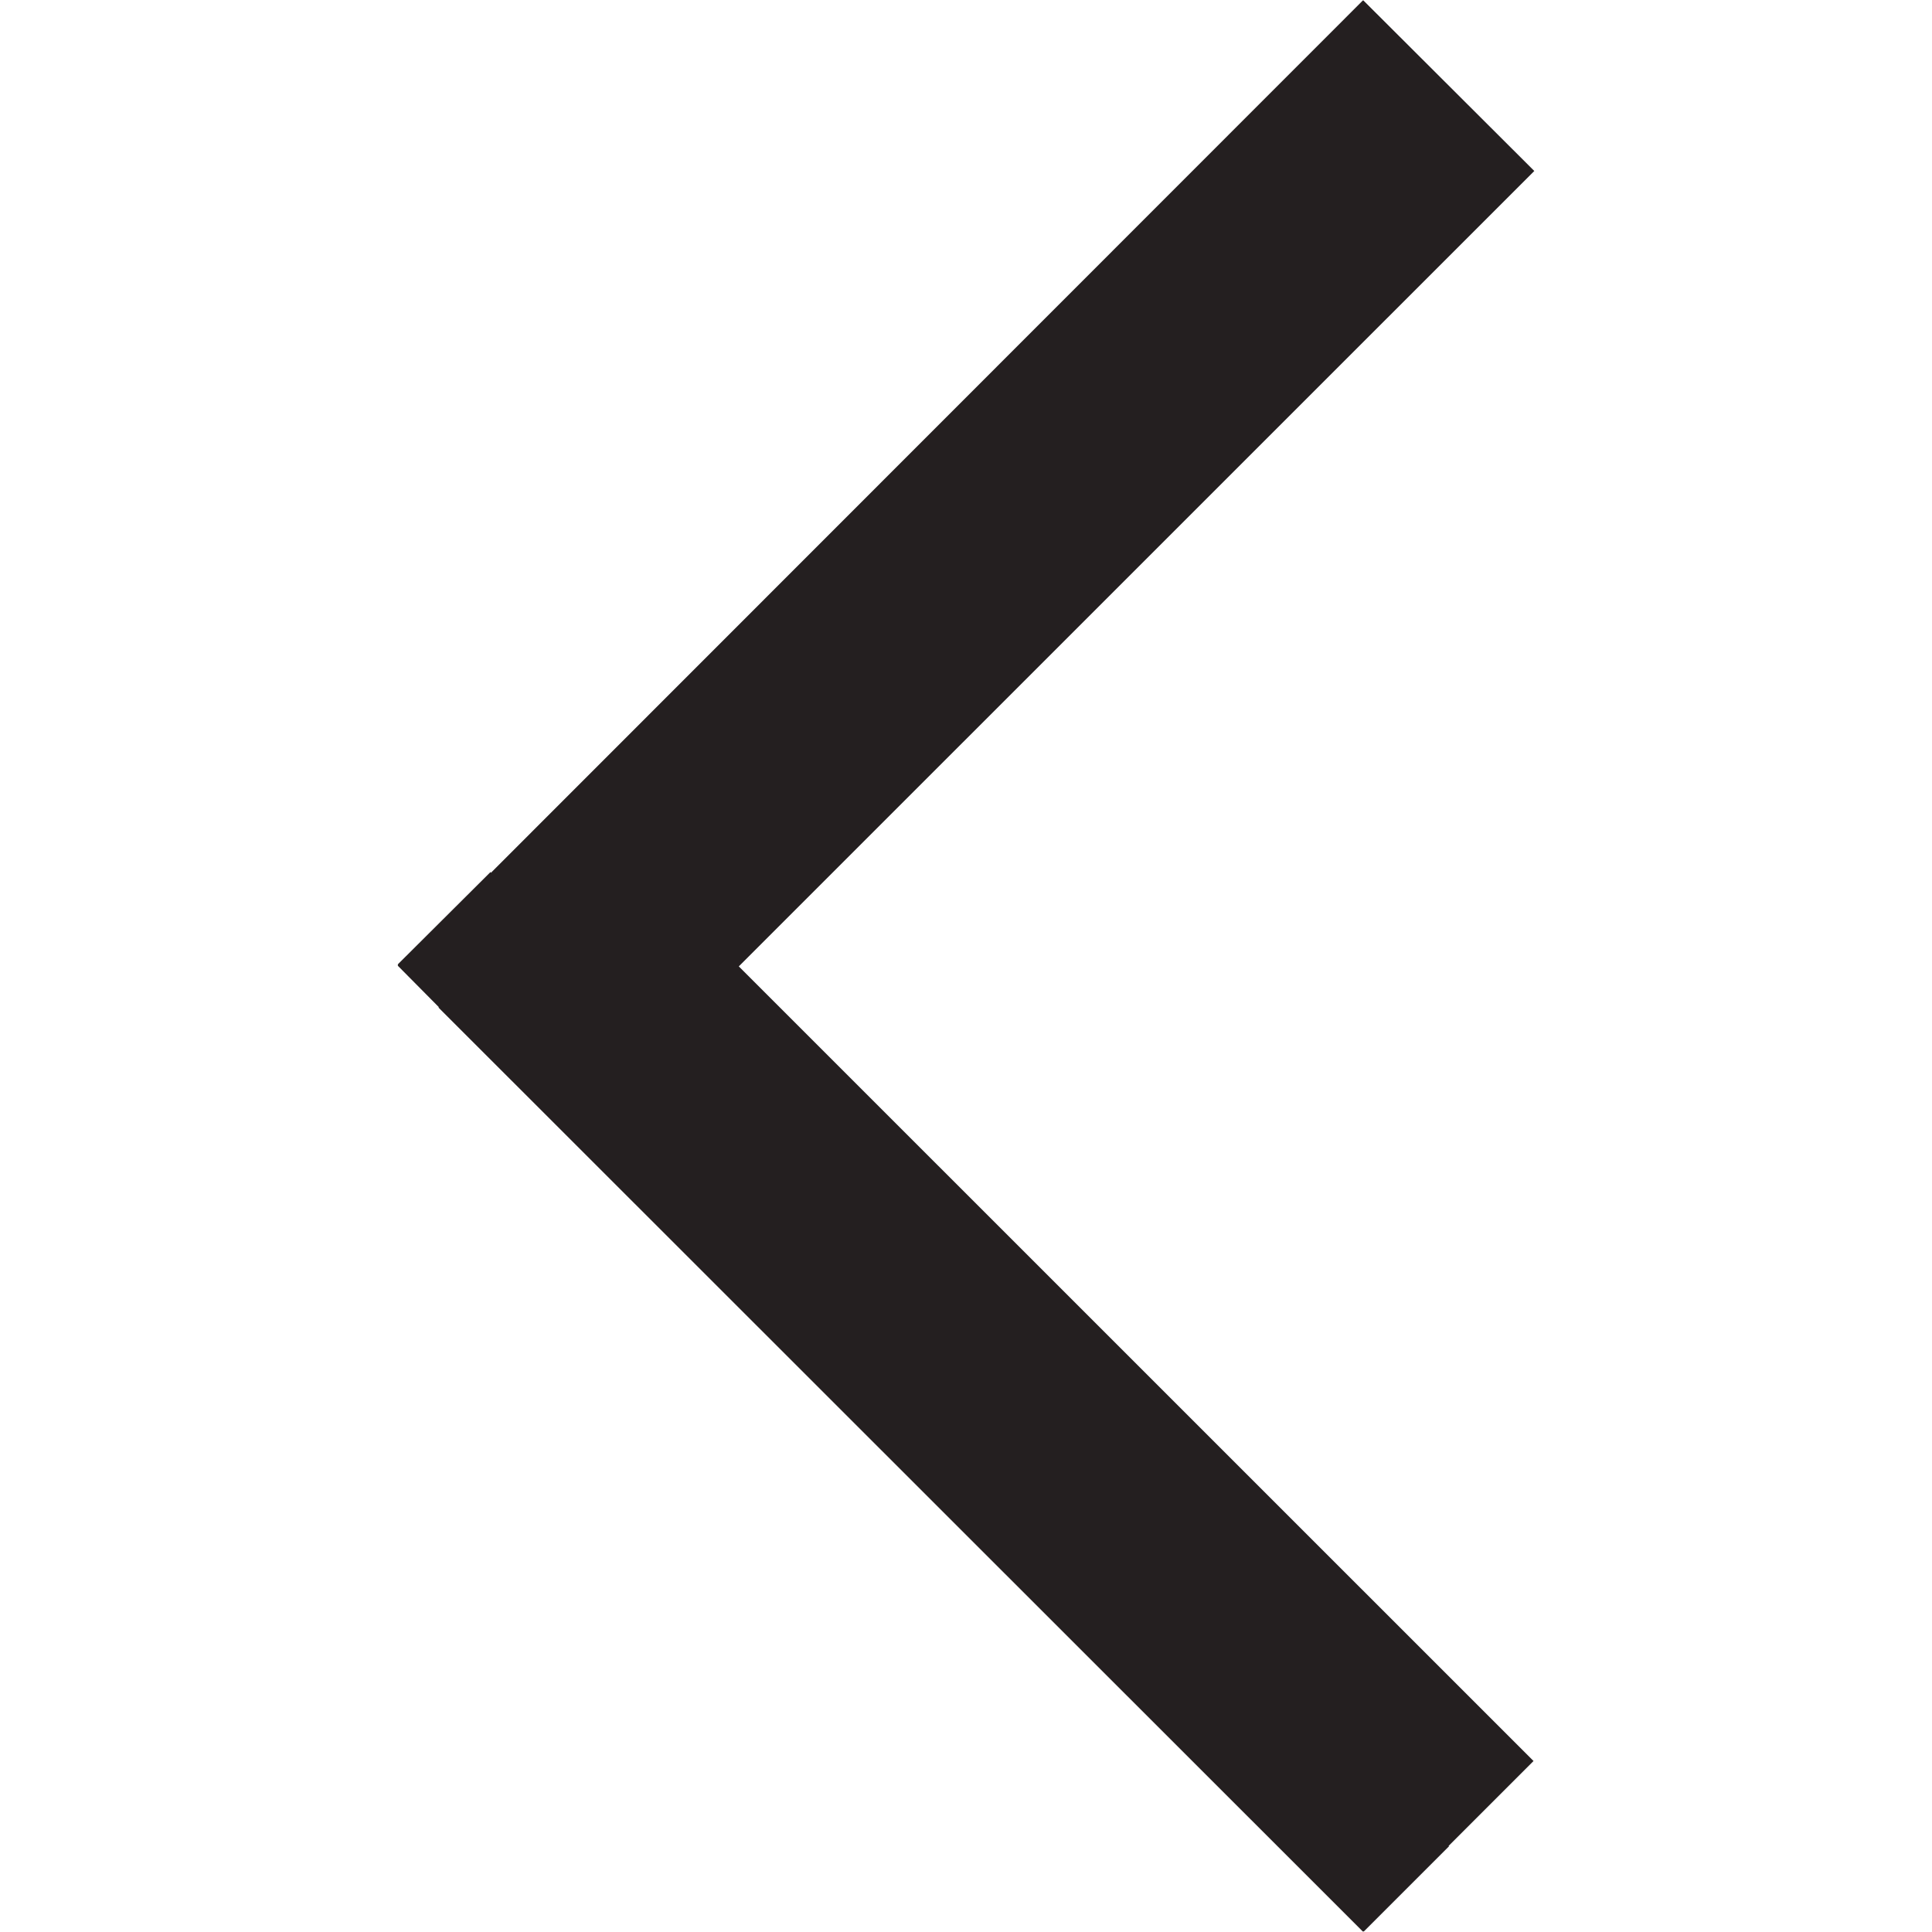 <svg xmlns="http://www.w3.org/2000/svg" viewBox="0 0 20 20" height="20px" width="20px"><g xmlns="http://www.w3.org/2000/svg" transform="matrix(-1 0 0 -1 20 20)"><g id="surface1"><path style=" stroke:none;fill-rule:nonzero;fill:rgb(14.118%,12.157%,12.549%);fill-opacity:1;" d="M 5.883 0.004 L 5 0.887 L 5.004 0.891 L 4.125 1.77 L 12.352 9.996 L 4.117 18.23 L 5.887 19.996 L 5.891 19.996 L 14.918 10.965 L 14.922 10.973 L 15.883 10.016 L 15.879 10.008 L 15.883 10.004 L 15.457 9.574 L 15.461 9.57 L 5.891 0.004 L 5.887 0.008 Z M 5.883 0.004 " /></g></g></svg>